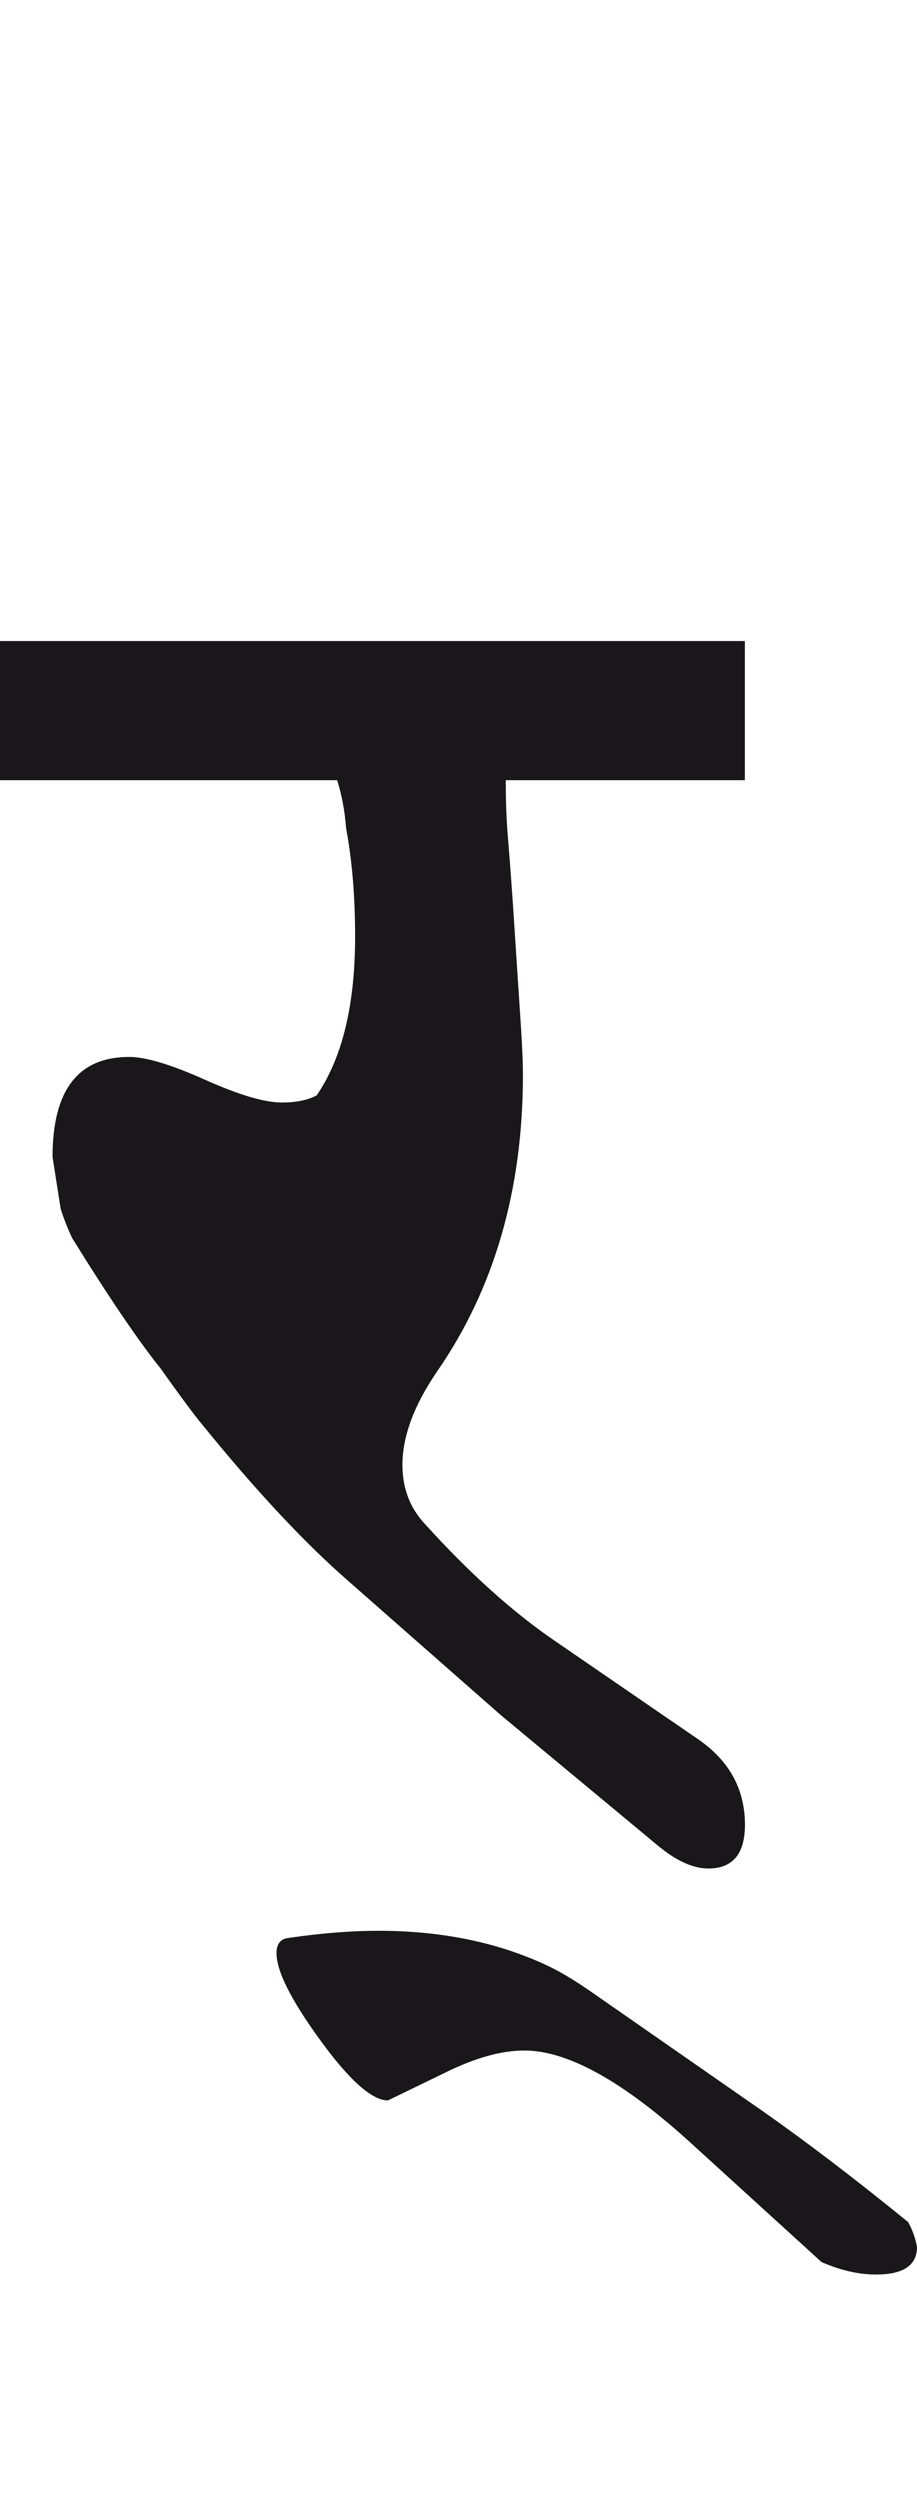 <?xml version="1.0" encoding="utf-8"?>
<!-- Generator: Adobe Illustrator 15.0.2, SVG Export Plug-In . SVG Version: 6.00 Build 0)  -->
<!DOCTYPE svg PUBLIC "-//W3C//DTD SVG 1.1//EN" "http://www.w3.org/Graphics/SVG/1.1/DTD/svg11.dtd">
<svg version="1.1" id="Ebene_1" xmlns="http://www.w3.org/2000/svg" xmlns:xlink="http://www.w3.org/1999/xlink" x="0px" y="0px"
	 width="10.404px" height="28.35px" viewBox="0 0 10.404 28.35" enable-background="new 0 0 10.404 28.35" xml:space="preserve">
<path fill="#1A171B" d="M8.653,23.939L6.69,22.574c-0.17-0.117-0.314-0.203-0.436-0.264c-0.574-0.279-1.228-0.416-1.964-0.416
	c-0.291,0-0.633,0.025-1.022,0.082c-0.088,0.012-0.131,0.07-0.131,0.172c0,0.201,0.162,0.525,0.485,0.971
	c0.337,0.467,0.598,0.699,0.779,0.699l0.668-0.324c0.332-0.162,0.623-0.242,0.881-0.242c0.493,0,1.124,0.352,1.893,1.053
	l1.478,1.346c0.216,0.094,0.421,0.141,0.618,0.141c0.311,0,0.465-0.105,0.465-0.312c-0.02-0.109-0.056-0.203-0.101-0.283
	C9.684,24.693,9.132,24.275,8.653,23.939 M8.451,7.269H0v1.578h3.825C3.879,9.016,3.912,9.2,3.927,9.394
	c0.068,0.364,0.102,0.773,0.102,1.225c0,0.775-0.145,1.377-0.436,1.802c-0.102,0.054-0.232,0.081-0.395,0.081
	c-0.197,0-0.486-0.086-0.872-0.258c-0.383-0.172-0.671-0.259-0.86-0.259c-0.58,0-0.87,0.378-0.87,1.134l0.092,0.587
	c0.034,0.108,0.077,0.22,0.131,0.334c0.419,0.675,0.753,1.167,1.003,1.478c0.235,0.33,0.392,0.541,0.465,0.627
	c0.613,0.756,1.162,1.342,1.641,1.762l1.751,1.539l1.792,1.488c0.202,0.166,0.39,0.254,0.566,0.254c0.276,0,0.415-0.166,0.415-0.496
	c0-0.406-0.18-0.73-0.536-0.973l-1.609-1.104c-0.486-0.33-0.982-0.777-1.488-1.336c-0.169-0.182-0.253-0.404-0.253-0.668
	c0-0.324,0.132-0.678,0.395-1.062c0.648-0.938,0.972-2.059,0.972-3.361c0-0.128-0.007-0.296-0.02-0.506l-0.092-1.407
	c-0.027-0.393-0.048-0.662-0.061-0.81C5.744,9.256,5.738,9.05,5.738,8.847h2.713V7.269z"/>
<rect y="7.269" fill="none" width="10.404" height="18.522"/>
</svg>
